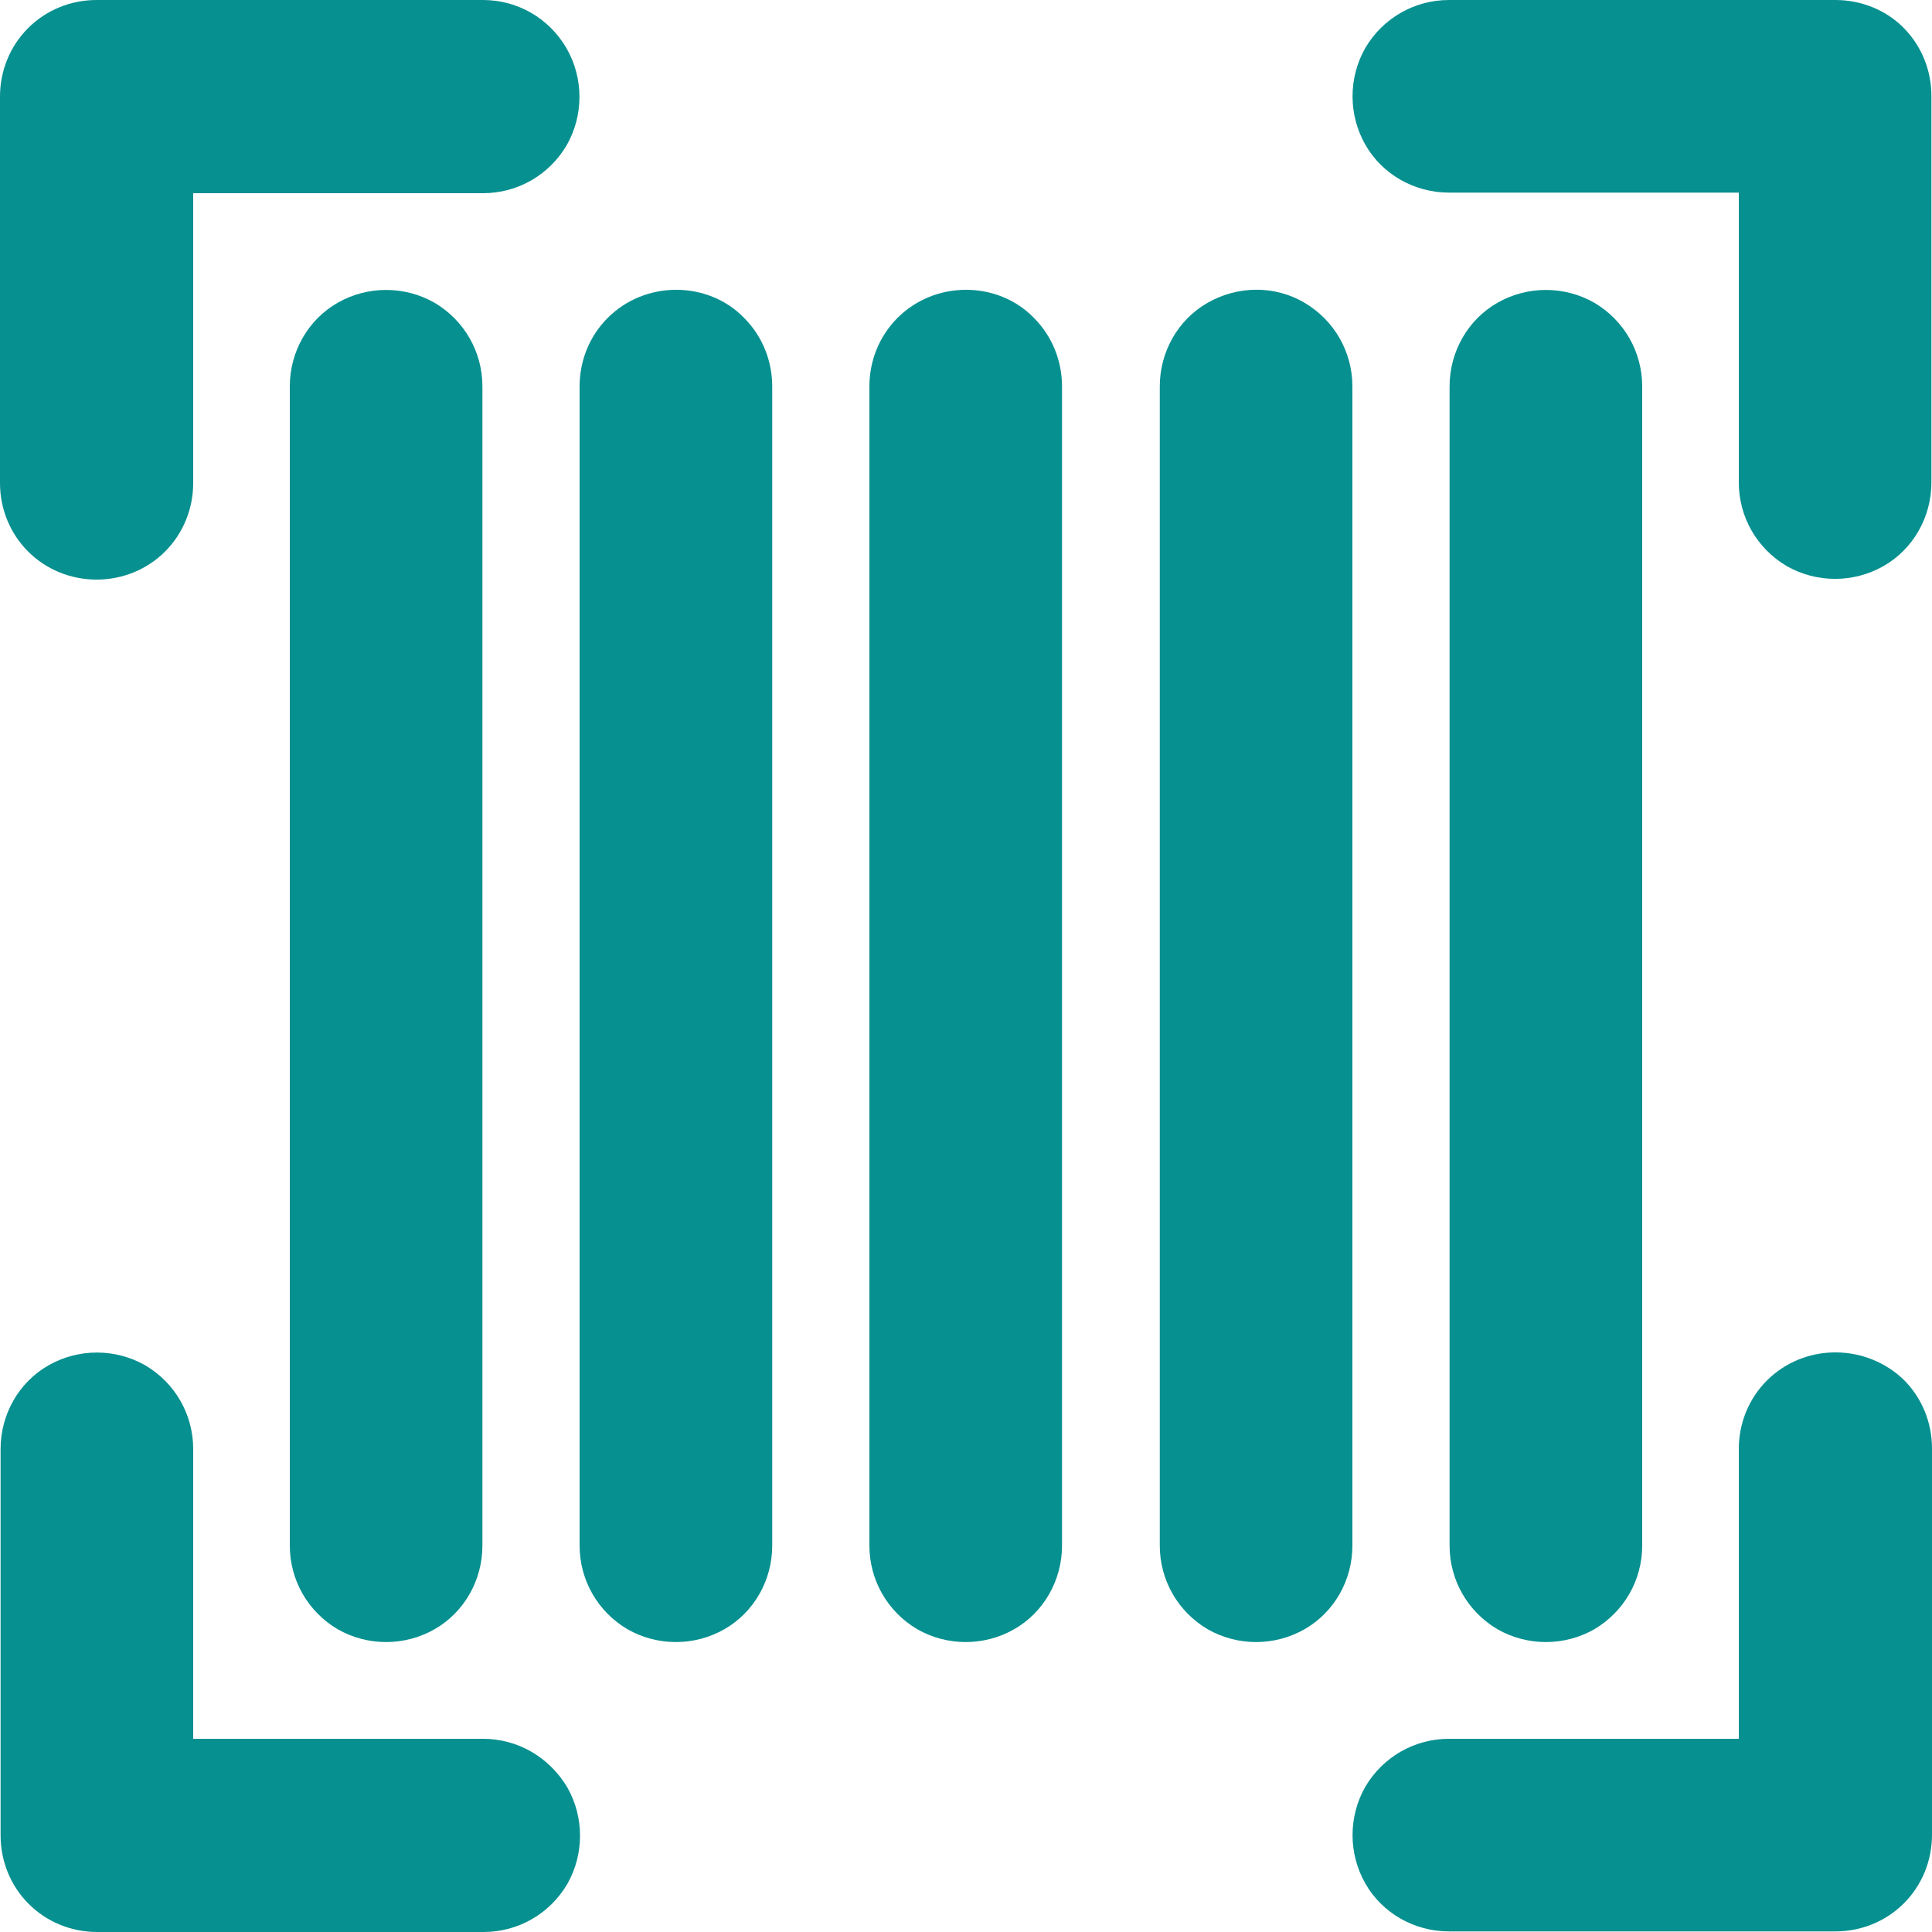 <?xml version="1.0" encoding="utf-8"?>
<!-- Generator: Adobe Illustrator 27.3.0, SVG Export Plug-In . SVG Version: 6.00 Build 0)  -->
<svg version="1.1" id="Layer_1" xmlns="http://www.w3.org/2000/svg" xmlns:xlink="http://www.w3.org/1999/xlink" x="0px" y="0px"
	 viewBox="0 0 330 330" style="enable-background:new 0 0 330 330;" xml:space="preserve">
<g>
	<path style="fill:#079090;" d="M16.5,99c4.4,0,8.6-1.7,11.7-4.8c3.1-3.1,4.8-7.3,4.8-11.7V33h49.5c5.9,0,11.3-3.1,14.3-8.2
		c2.9-5.1,2.9-11.4,0-16.5C93.8,3.1,88.4,0,82.5,0h-66C12.1,0,7.9,1.7,4.8,4.8S0,12.1,0,16.5v66c0,4.4,1.7,8.6,4.8,11.7
		C7.9,97.3,12.1,99,16.5,99z"/>
	<path style="fill:#079090;" d="M313.5,0h-66c-5.9,0-11.3,3.1-14.3,8.2c-2.9,5.1-2.9,11.4,0,16.5c2.9,5.1,8.4,8.2,14.3,8.2H297v49.5
		c0,5.9,3.1,11.3,8.2,14.3c5.1,2.9,11.4,2.9,16.5,0c5.1-2.9,8.2-8.4,8.2-14.3v-66c0-4.4-1.7-8.6-4.8-11.7C322.1,1.7,317.9,0,313.5,0
		z"/>
	<path style="fill:#079090;" d="M82.5,297H33v-49.5c0-5.9-3.1-11.3-8.2-14.3c-5.1-2.9-11.4-2.9-16.5,0c-5.1,2.9-8.2,8.4-8.2,14.3v66
		c0,4.4,1.7,8.6,4.8,11.7s7.3,4.8,11.7,4.8h66c5.9,0,11.3-3.1,14.3-8.2c2.9-5.1,2.9-11.4,0-16.5C93.8,300.1,88.4,297,82.5,297
		L82.5,297z"/>
	<path style="fill:#079090;" d="M313.5,231c-4.4,0-8.6,1.7-11.7,4.8c-3.1,3.1-4.8,7.3-4.8,11.7V297h-49.5c-5.9,0-11.3,3.1-14.3,8.2
		c-2.9,5.1-2.9,11.4,0,16.5c2.9,5.1,8.4,8.2,14.3,8.2h66c4.4,0,8.6-1.7,11.7-4.8c3.1-3.1,4.8-7.3,4.8-11.7v-66
		c0-4.4-1.7-8.6-4.8-11.7C322.1,232.7,317.9,231,313.5,231z"/>
	<path style="fill:#079090;" d="M49.5,66v198c0,5.9,3.1,11.3,8.2,14.3c5.1,2.9,11.4,2.9,16.5,0c5.1-2.9,8.2-8.4,8.2-14.3V66
		c0-5.9-3.1-11.3-8.2-14.3c-5.1-2.9-11.4-2.9-16.5,0S49.5,60.1,49.5,66z"/>
	<path style="fill:#079090;" d="M115.5,49.5c-4.4,0-8.6,1.7-11.7,4.8C100.7,57.4,99,61.6,99,66v198c0,5.9,3.1,11.3,8.2,14.3
		c5.1,2.9,11.4,2.9,16.5,0c5.1-2.9,8.2-8.4,8.2-14.3V66c0-4.4-1.7-8.6-4.8-11.7C124.1,51.2,119.9,49.5,115.5,49.5L115.5,49.5z"/>
	<path style="fill:#079090;" d="M165,49.5c-4.4,0-8.6,1.7-11.7,4.8c-3.1,3.1-4.8,7.3-4.8,11.7v198c0,5.9,3.1,11.3,8.2,14.3
		c5.1,2.9,11.4,2.9,16.5,0c5.1-2.9,8.2-8.4,8.2-14.3V66c0-4.4-1.7-8.6-4.8-11.7C173.6,51.2,169.4,49.5,165,49.5L165,49.5z"/>
	<path style="fill:#079090;" d="M231,66c0-5.9-3.1-11.3-8.2-14.3s-11.4-2.9-16.5,0c-5.1,2.9-8.2,8.4-8.2,14.3v198
		c0,5.9,3.1,11.3,8.2,14.3c5.1,2.9,11.4,2.9,16.5,0c5.1-2.9,8.2-8.4,8.2-14.3V66z"/>
	<path style="fill:#079090;" d="M280.5,264V66c0-5.9-3.1-11.3-8.2-14.3c-5.1-2.9-11.4-2.9-16.5,0c-5.1,2.9-8.2,8.4-8.2,14.3v198
		c0,5.9,3.1,11.3,8.2,14.3c5.1,2.9,11.4,2.9,16.5,0C277.4,275.3,280.5,269.9,280.5,264z"/>
</g>
</svg>
